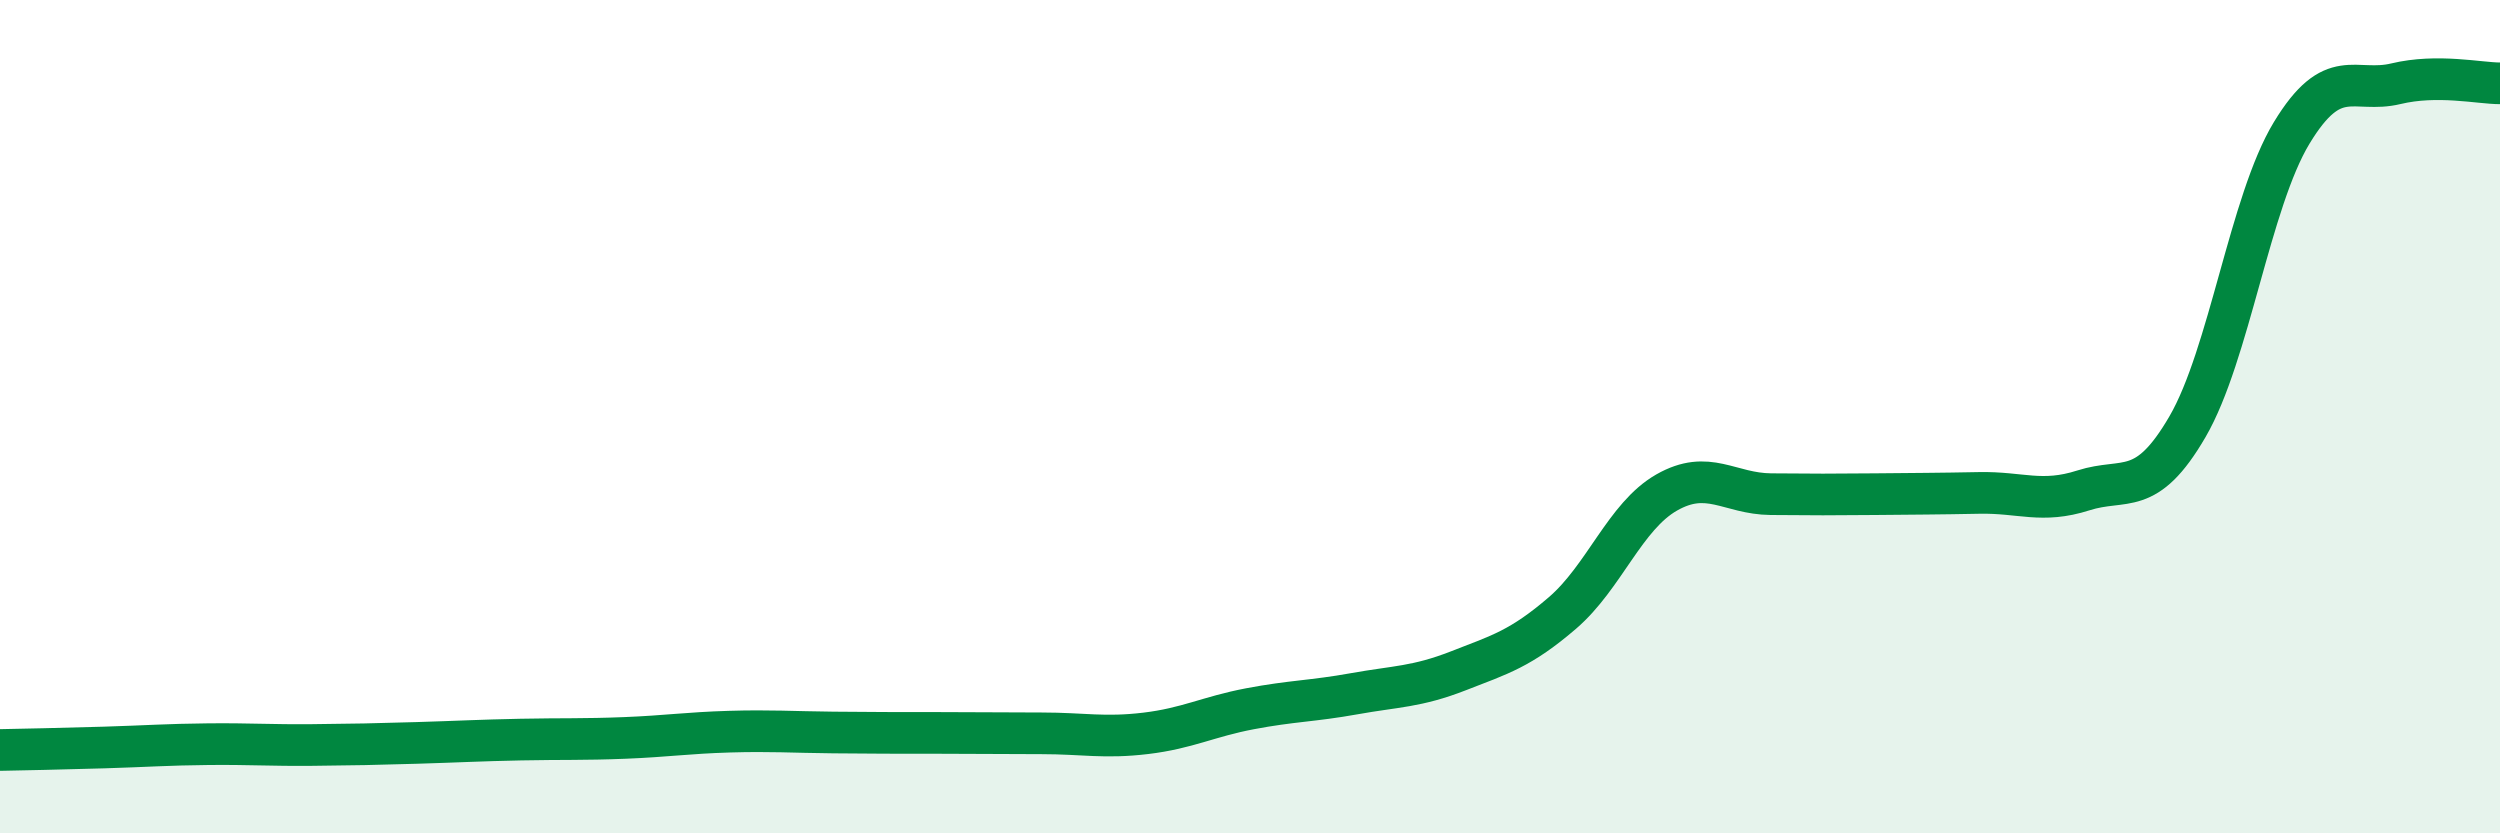 
    <svg width="60" height="20" viewBox="0 0 60 20" xmlns="http://www.w3.org/2000/svg">
      <path
        d="M 0,18 C 0.5,17.99 1.5,17.97 2.5,17.94 C 3.5,17.91 4,17.87 5,17.86 C 6,17.85 6.5,17.89 7.5,17.88 C 8.5,17.87 9,17.86 10,17.83 C 11,17.8 11.5,17.77 12.5,17.75 C 13.5,17.73 14,17.75 15,17.71 C 16,17.67 16.5,17.59 17.5,17.56 C 18.5,17.53 19,17.57 20,17.58 C 21,17.59 21.5,17.59 22.5,17.59 C 23.5,17.59 24,17.6 25,17.6 C 26,17.6 26.5,17.72 27.5,17.6 C 28.5,17.48 29,17.2 30,17.01 C 31,16.82 31.5,16.83 32.5,16.65 C 33.5,16.47 34,16.49 35,16.1 C 36,15.71 36.5,15.57 37.5,14.71 C 38.5,13.85 39,12.39 40,11.82 C 41,11.25 41.5,11.85 42.5,11.86 C 43.5,11.87 44,11.87 45,11.86 C 46,11.85 46.5,11.85 47.5,11.83 C 48.5,11.81 49,12.09 50,11.77 C 51,11.45 51.5,11.96 52.5,10.24 C 53.5,8.52 54,4.84 55,3.19 C 56,1.54 56.5,2.25 57.5,2.01 C 58.5,1.77 59.5,2 60,2L60 20L0 20Z"
        fill="#008740"
        opacity="0.1"
        stroke-linecap="round"
        stroke-linejoin="round"
      />
      <path
        d="M 0,18 C 0.5,17.99 1.5,17.97 2.5,17.94 C 3.5,17.91 4,17.87 5,17.86 C 6,17.85 6.5,17.89 7.5,17.88 C 8.5,17.87 9,17.86 10,17.83 C 11,17.8 11.5,17.77 12.5,17.75 C 13.5,17.73 14,17.75 15,17.71 C 16,17.67 16.5,17.59 17.5,17.56 C 18.5,17.53 19,17.57 20,17.58 C 21,17.59 21.5,17.59 22.5,17.59 C 23.5,17.59 24,17.6 25,17.6 C 26,17.6 26.5,17.72 27.5,17.6 C 28.5,17.48 29,17.2 30,17.01 C 31,16.82 31.5,16.83 32.5,16.65 C 33.5,16.47 34,16.49 35,16.1 C 36,15.71 36.5,15.57 37.5,14.71 C 38.5,13.85 39,12.39 40,11.82 C 41,11.25 41.5,11.85 42.5,11.86 C 43.5,11.87 44,11.87 45,11.86 C 46,11.85 46.5,11.85 47.5,11.83 C 48.5,11.81 49,12.09 50,11.77 C 51,11.45 51.5,11.96 52.5,10.24 C 53.5,8.52 54,4.84 55,3.19 C 56,1.54 56.5,2.25 57.5,2.01 C 58.5,1.77 59.5,2 60,2"
        stroke="#008740"
        stroke-width="1"
        fill="none"
        stroke-linecap="round"
        stroke-linejoin="round"
      />
    </svg>
  